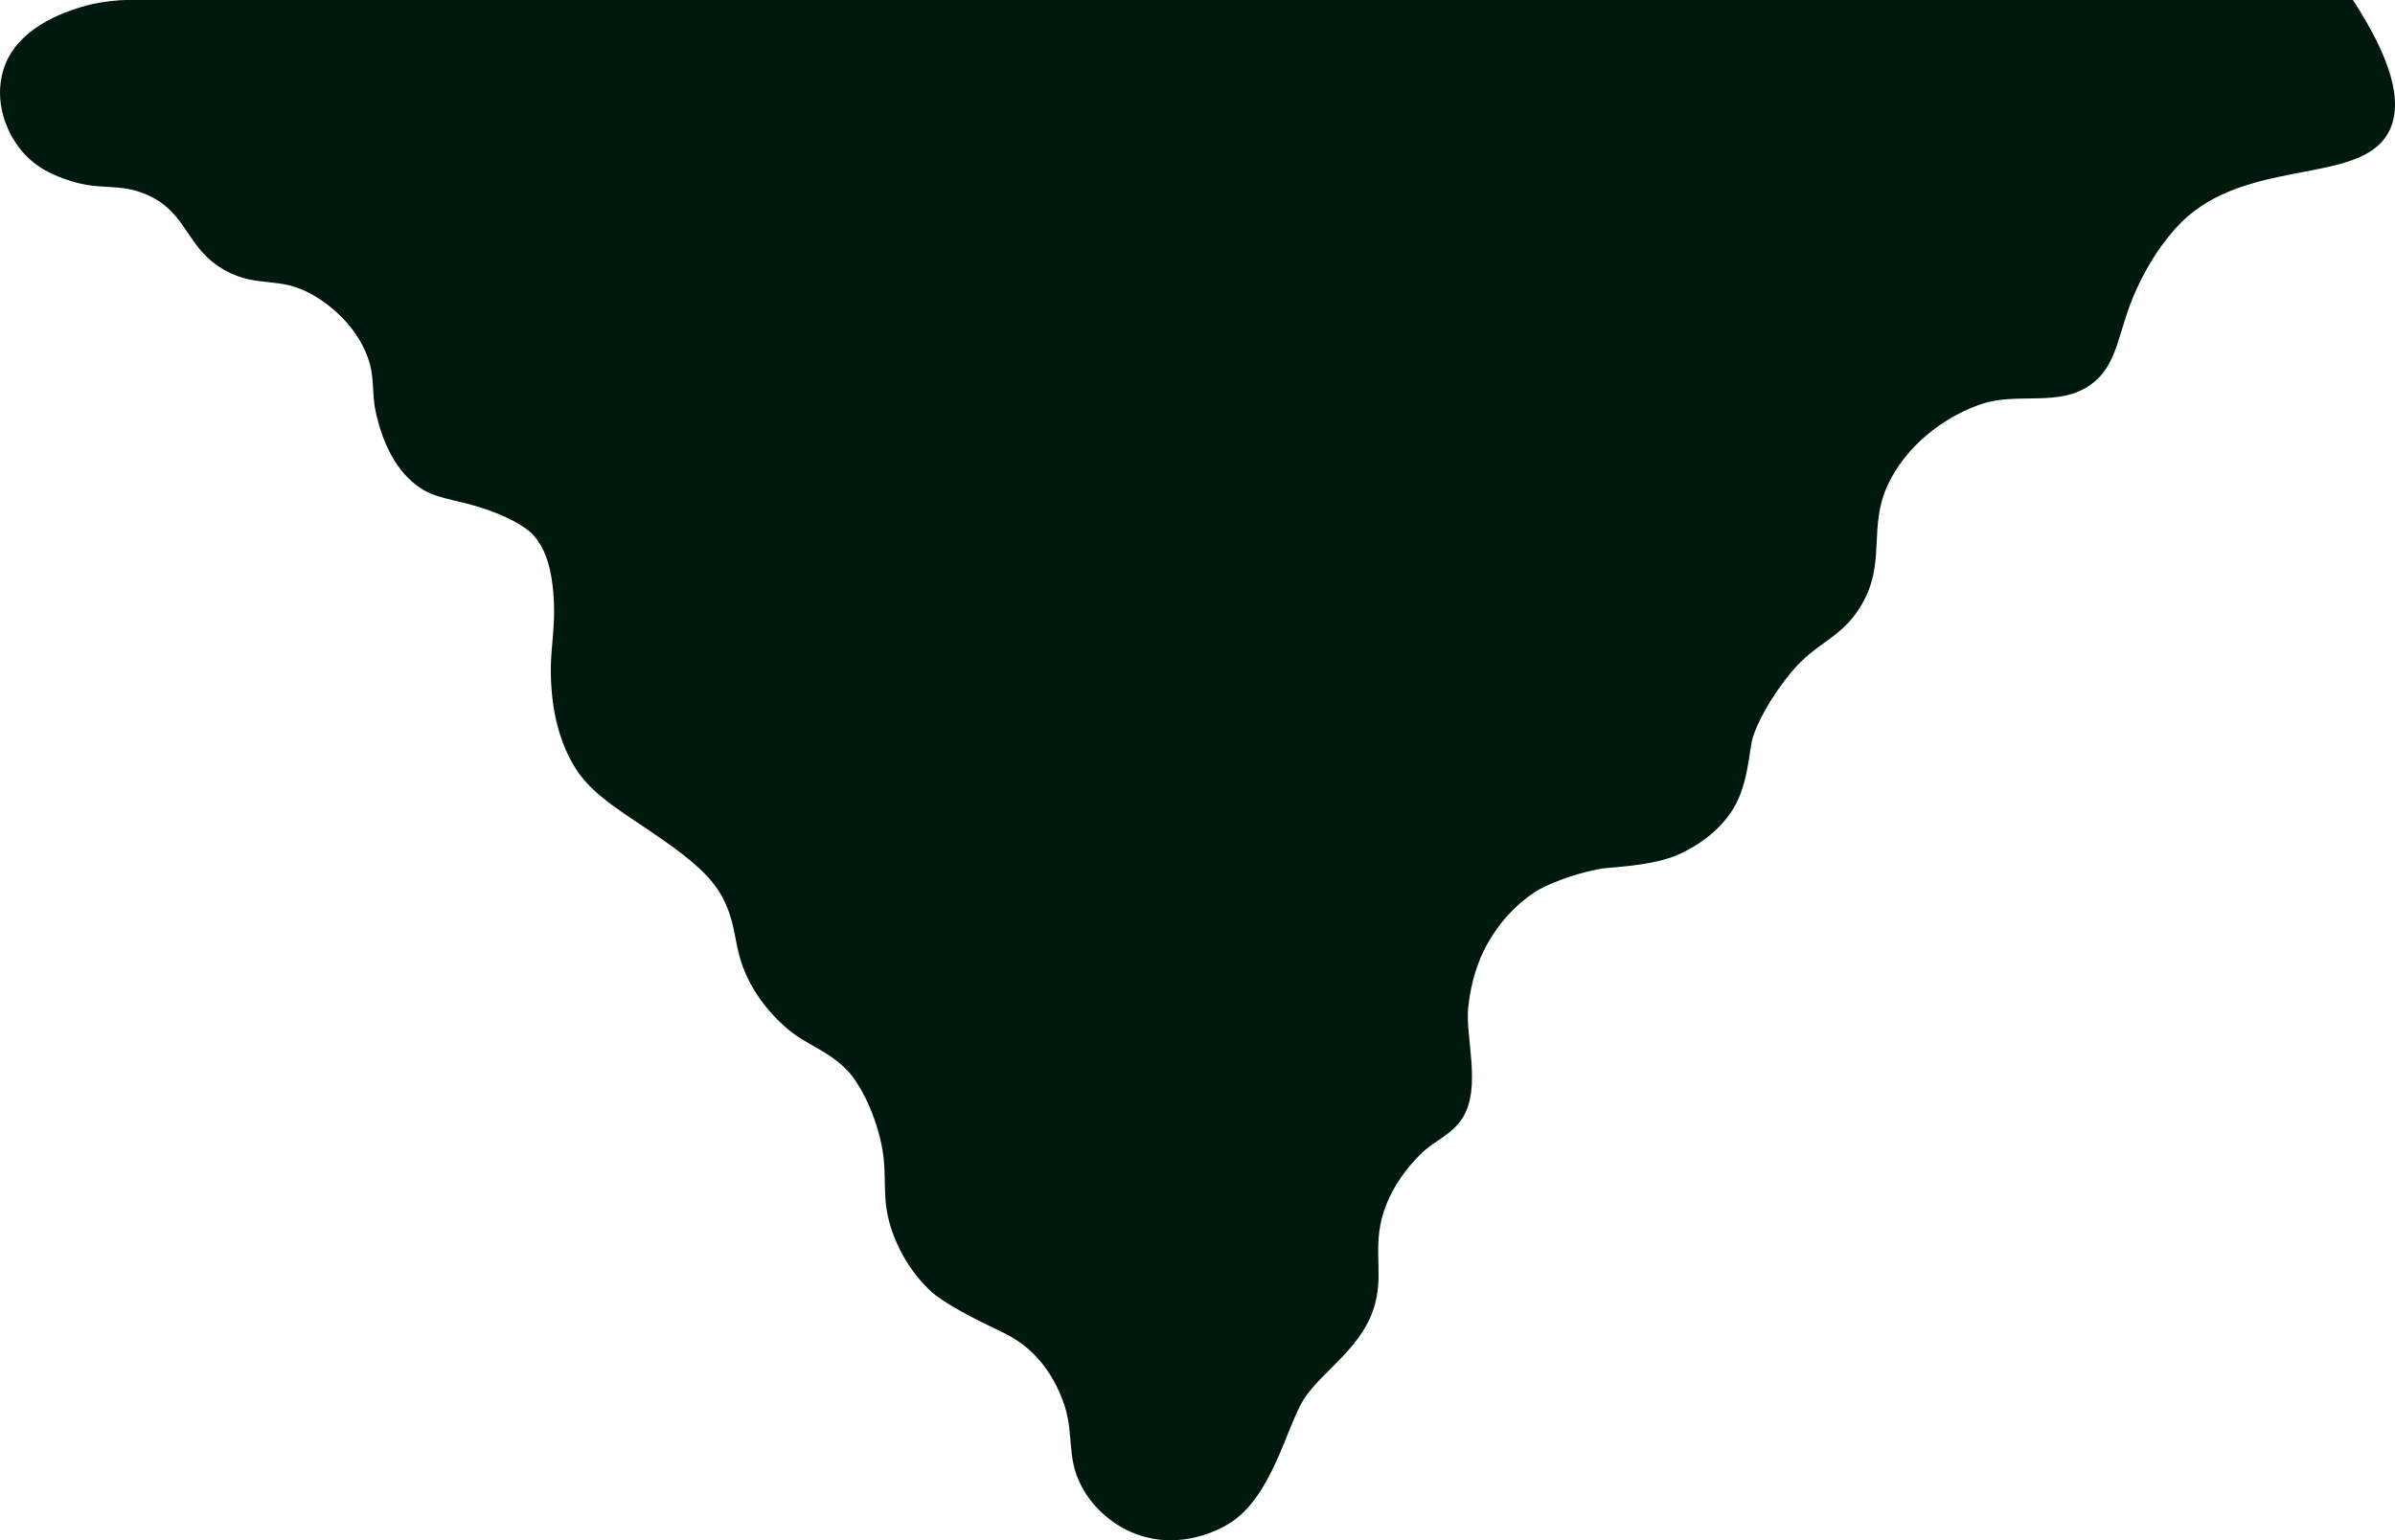 <svg xmlns="http://www.w3.org/2000/svg" width="12365.072" height="7954.657" viewBox="0 0 31705.313 20396.556">
  <defs>
    <style>
      .cls-1 {
        fill: #00190f;
        fill-rule: evenodd;
      }
    </style>
  </defs>
  <path class="cls-1" d="M1682,72c971.19,0.6,19659.7-.581,29495,0,478.6,730.815,697.2,1358.71,463,1768-378.8,662.05-1766.2,338.62-2647,1095-208.1,178.72-470.9,509.7-680,966-256.9,560.53-230.5,988.79-602,1261-415.4,304.42-960,102.24-1434,255-417.5,134.57-936.8,467.86-1220,1001-332.8,626.61-23.8,1100.97-414,1712-257.4,403-573.2,449.65-898,840-269.2,323.52-454.6,676.5-511,865-52,173.6-57.6,609.9-254,937-156,259.9-412.9,469.8-716,609-362.5,166.5-924.5,171-1064,198-375.3,72.6-716.7,214.8-861,311-254.7,169.7-470.6,408.9-625,690-118.2,215.1-211.2,483.3-249,839-39.8,375.1,178.9,1049.1-71,1452-138.5,223.4-373.1,304.1-543,469-211.2,205-375.4,443.7-472,689-200.4,509.1-30.3,857-143,1296-149.3,581.5-689.6,888.7-935,1258-241.9,364.1-423.9,1323.1-1015,1673-245.8,145.5-695.9,308.2-1181,143-316.6-107.8-599.2-343.8-759-647-211.5-401.1-83.9-703.7-249-1139-97.9-258-229-454.5-376-603-196-198.1-377.9-277.1-612-389-309.9-148.2-626.8-330.9-747-441-254.8-233.3-440.1-540.4-540-856-132.9-419.7-35.2-683.2-126-1107-99.2-463.1-309.9-822.2-439-959-269.4-285.6-541.5-334.5-822-578-218.2-189.4-395.4-419.7-512-664-193.25-404.8-123.53-672-330-1062-140.51-265.4-396.51-484.9-782-756-505.94-355.8-918.03-571.5-1155-940-204.41-317.9-328.25-739.25-335-1279-3.92-312.93,54.16-574.57,42-903-16.64-449.43-104.56-721.55-264-908-108.98-127.44-390.67-282.81-768-394-310.25-91.42-551.25-106.9-760-255-274.3-194.61-467.18-532.28-568-993-56.9-260.01-7.45-456.15-107-726-148.13-401.54-472-678.19-730-825-449.64-255.86-711.17-81.64-1150-319-529.79-286.56-492.39-767.75-1047-1008-359.92-155.92-600.71-50.99-1003-179-233.679-74.36-457.716-174.87-644-393C108.623,1826.15-50.8,1414.03,72,1002,204.116,558.726,647.068,287.348,1181,143,1371.26,91.564,1622.96,71.964,1682,72Z" transform="translate(-29.188 -71.844)"/>
</svg>
